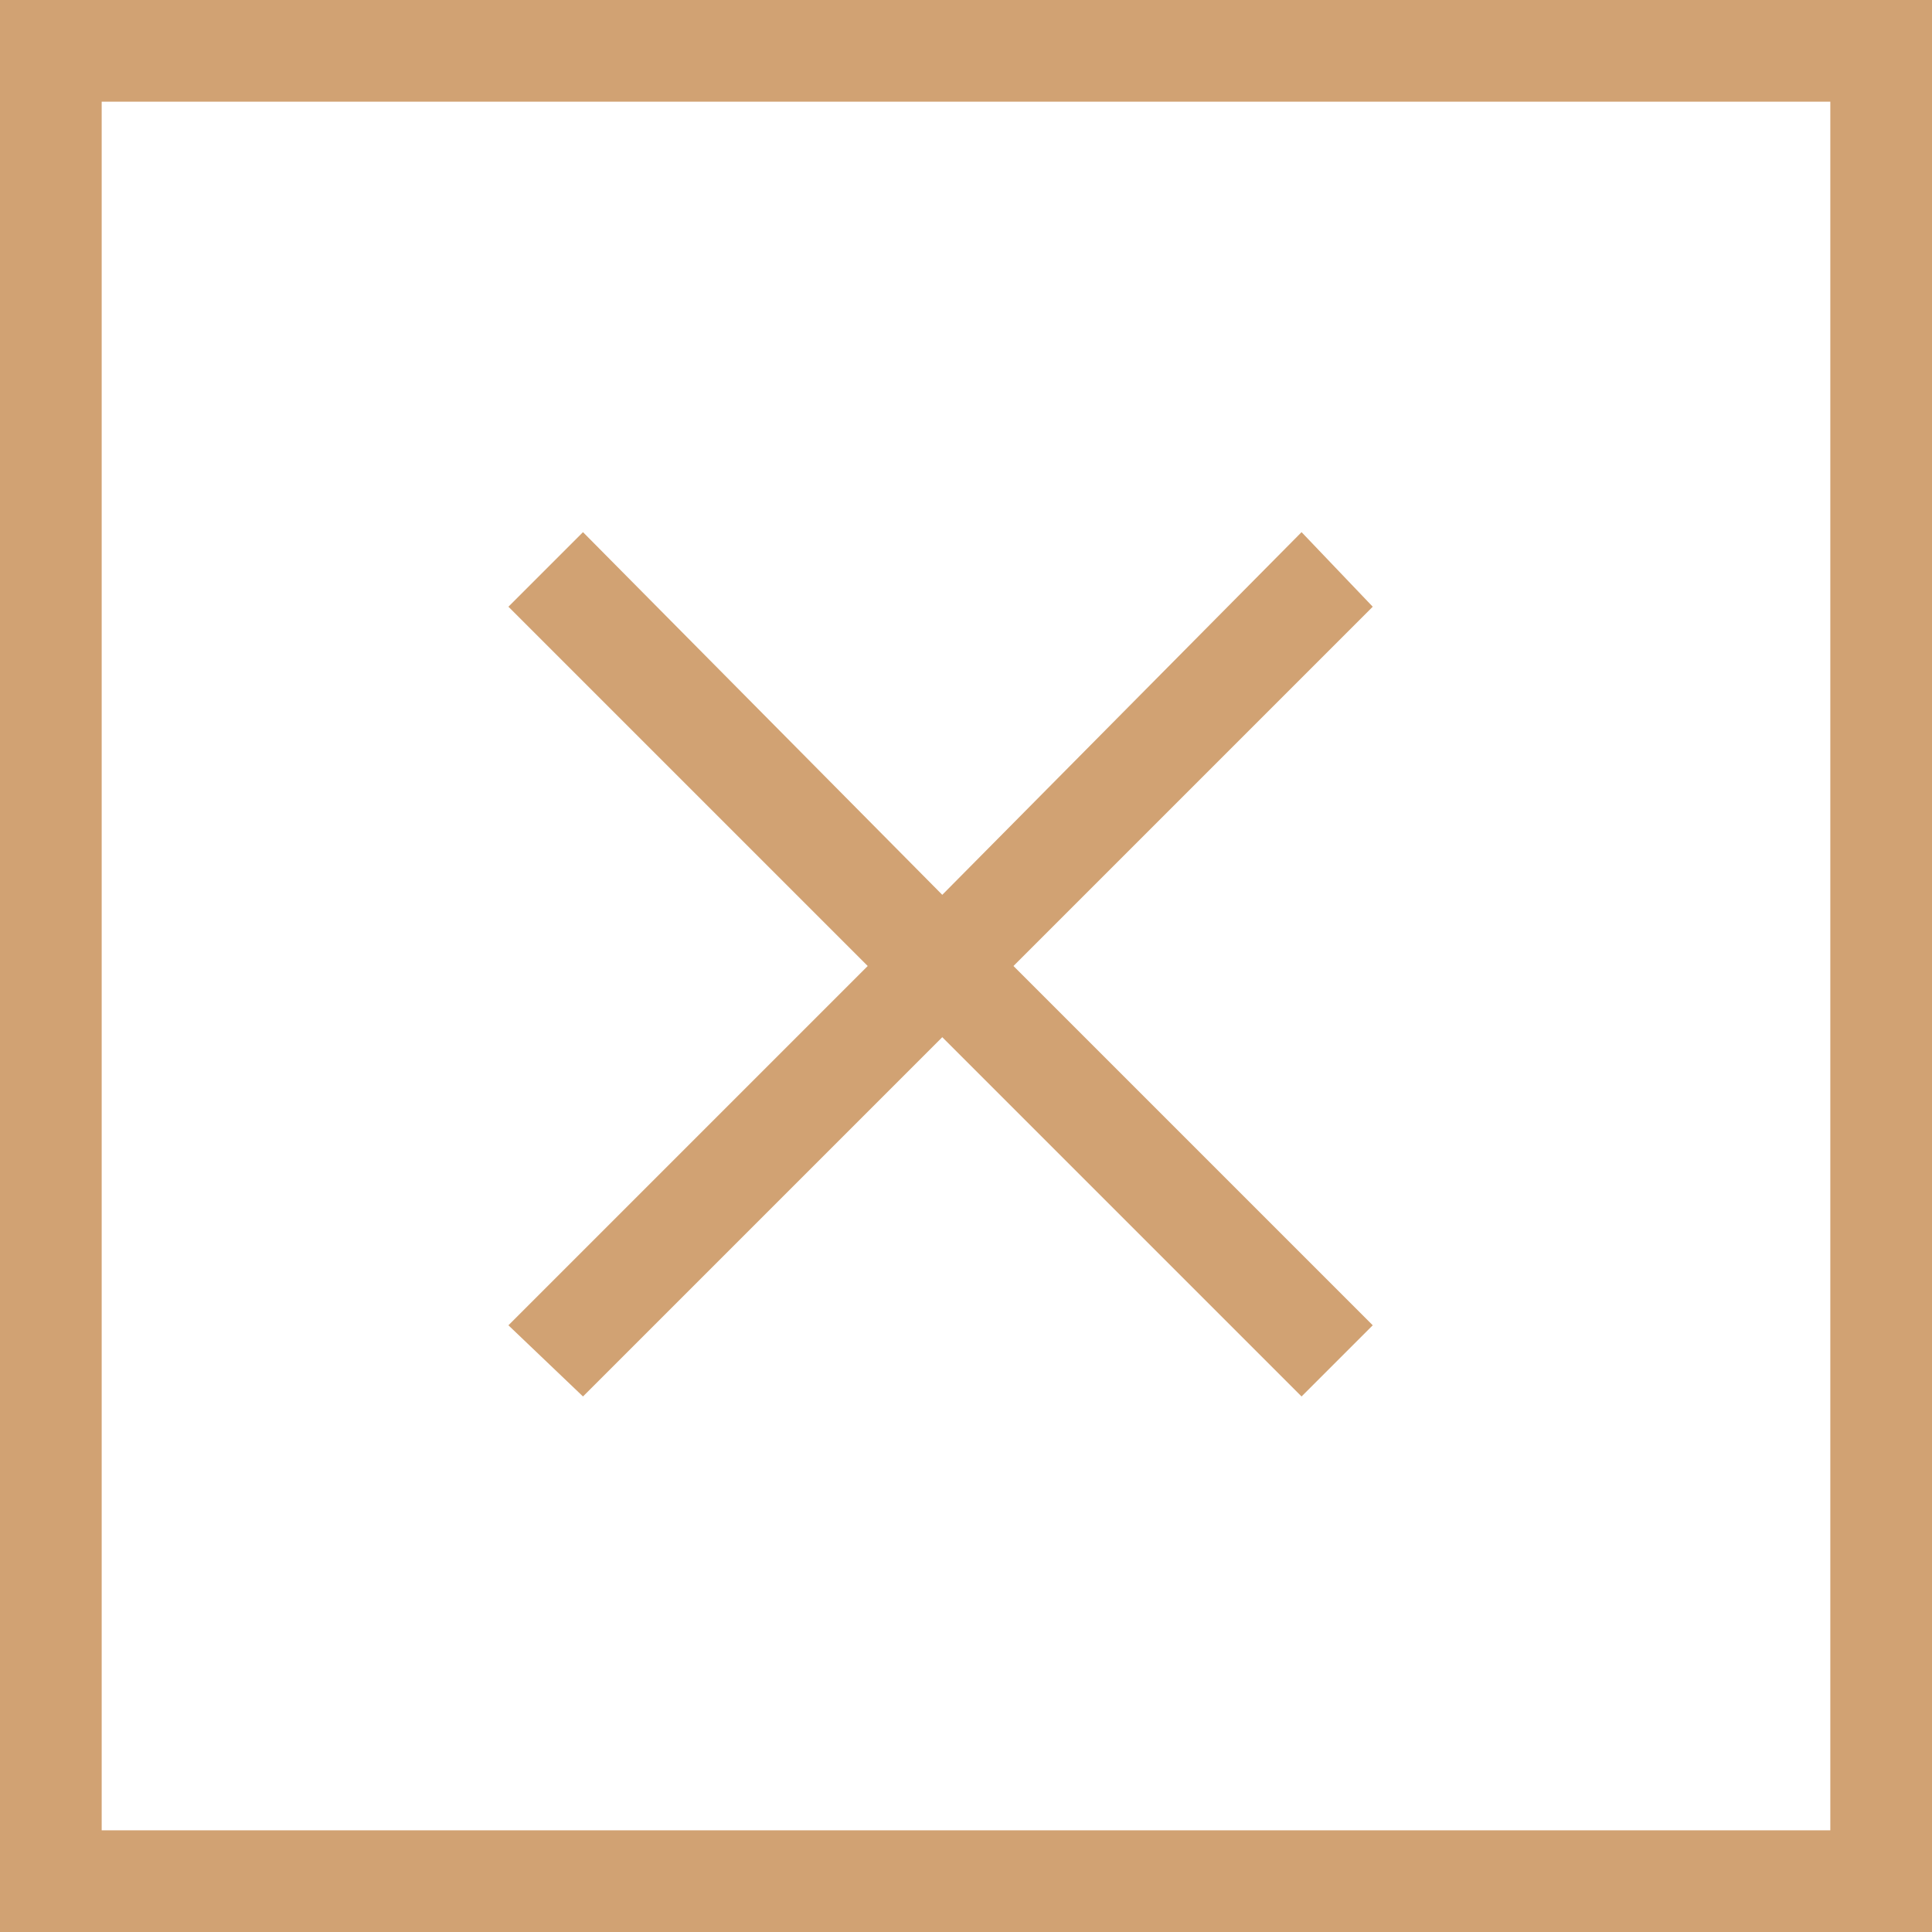 <?xml version="1.0" encoding="utf-8"?>
<!-- Generator: Adobe Illustrator 24.0.1, SVG Export Plug-In . SVG Version: 6.00 Build 0)  -->
<svg version="1.1" id="Vrstva_1" xmlns="http://www.w3.org/2000/svg" xmlns:xlink="http://www.w3.org/1999/xlink" x="0px" y="0px"
	 viewBox="0 0 57 57" style="enable-background:new 0 0 57 57;" xml:space="preserve">
<style type="text/css">
	.st0{fill-rule:evenodd;clip-rule:evenodd;fill:#D1A273;}
	.st1{fill:#D1A273;}
</style>
<g>
	<polygon class="st0" points="40.5,17.9 38.4,15.7 27.8,26.4 17.2,15.7 15,17.9 25.6,28.5 15,39.1 17.2,41.2 27.8,30.6 38.4,41.2 
		40.5,39.1 29.9,28.5 	"/>
	<g>
		<path class="st1" d="M57,57H0V0h57V57z M3,54h51V3H3V54z"/>
	</g>
</g>
</svg>
